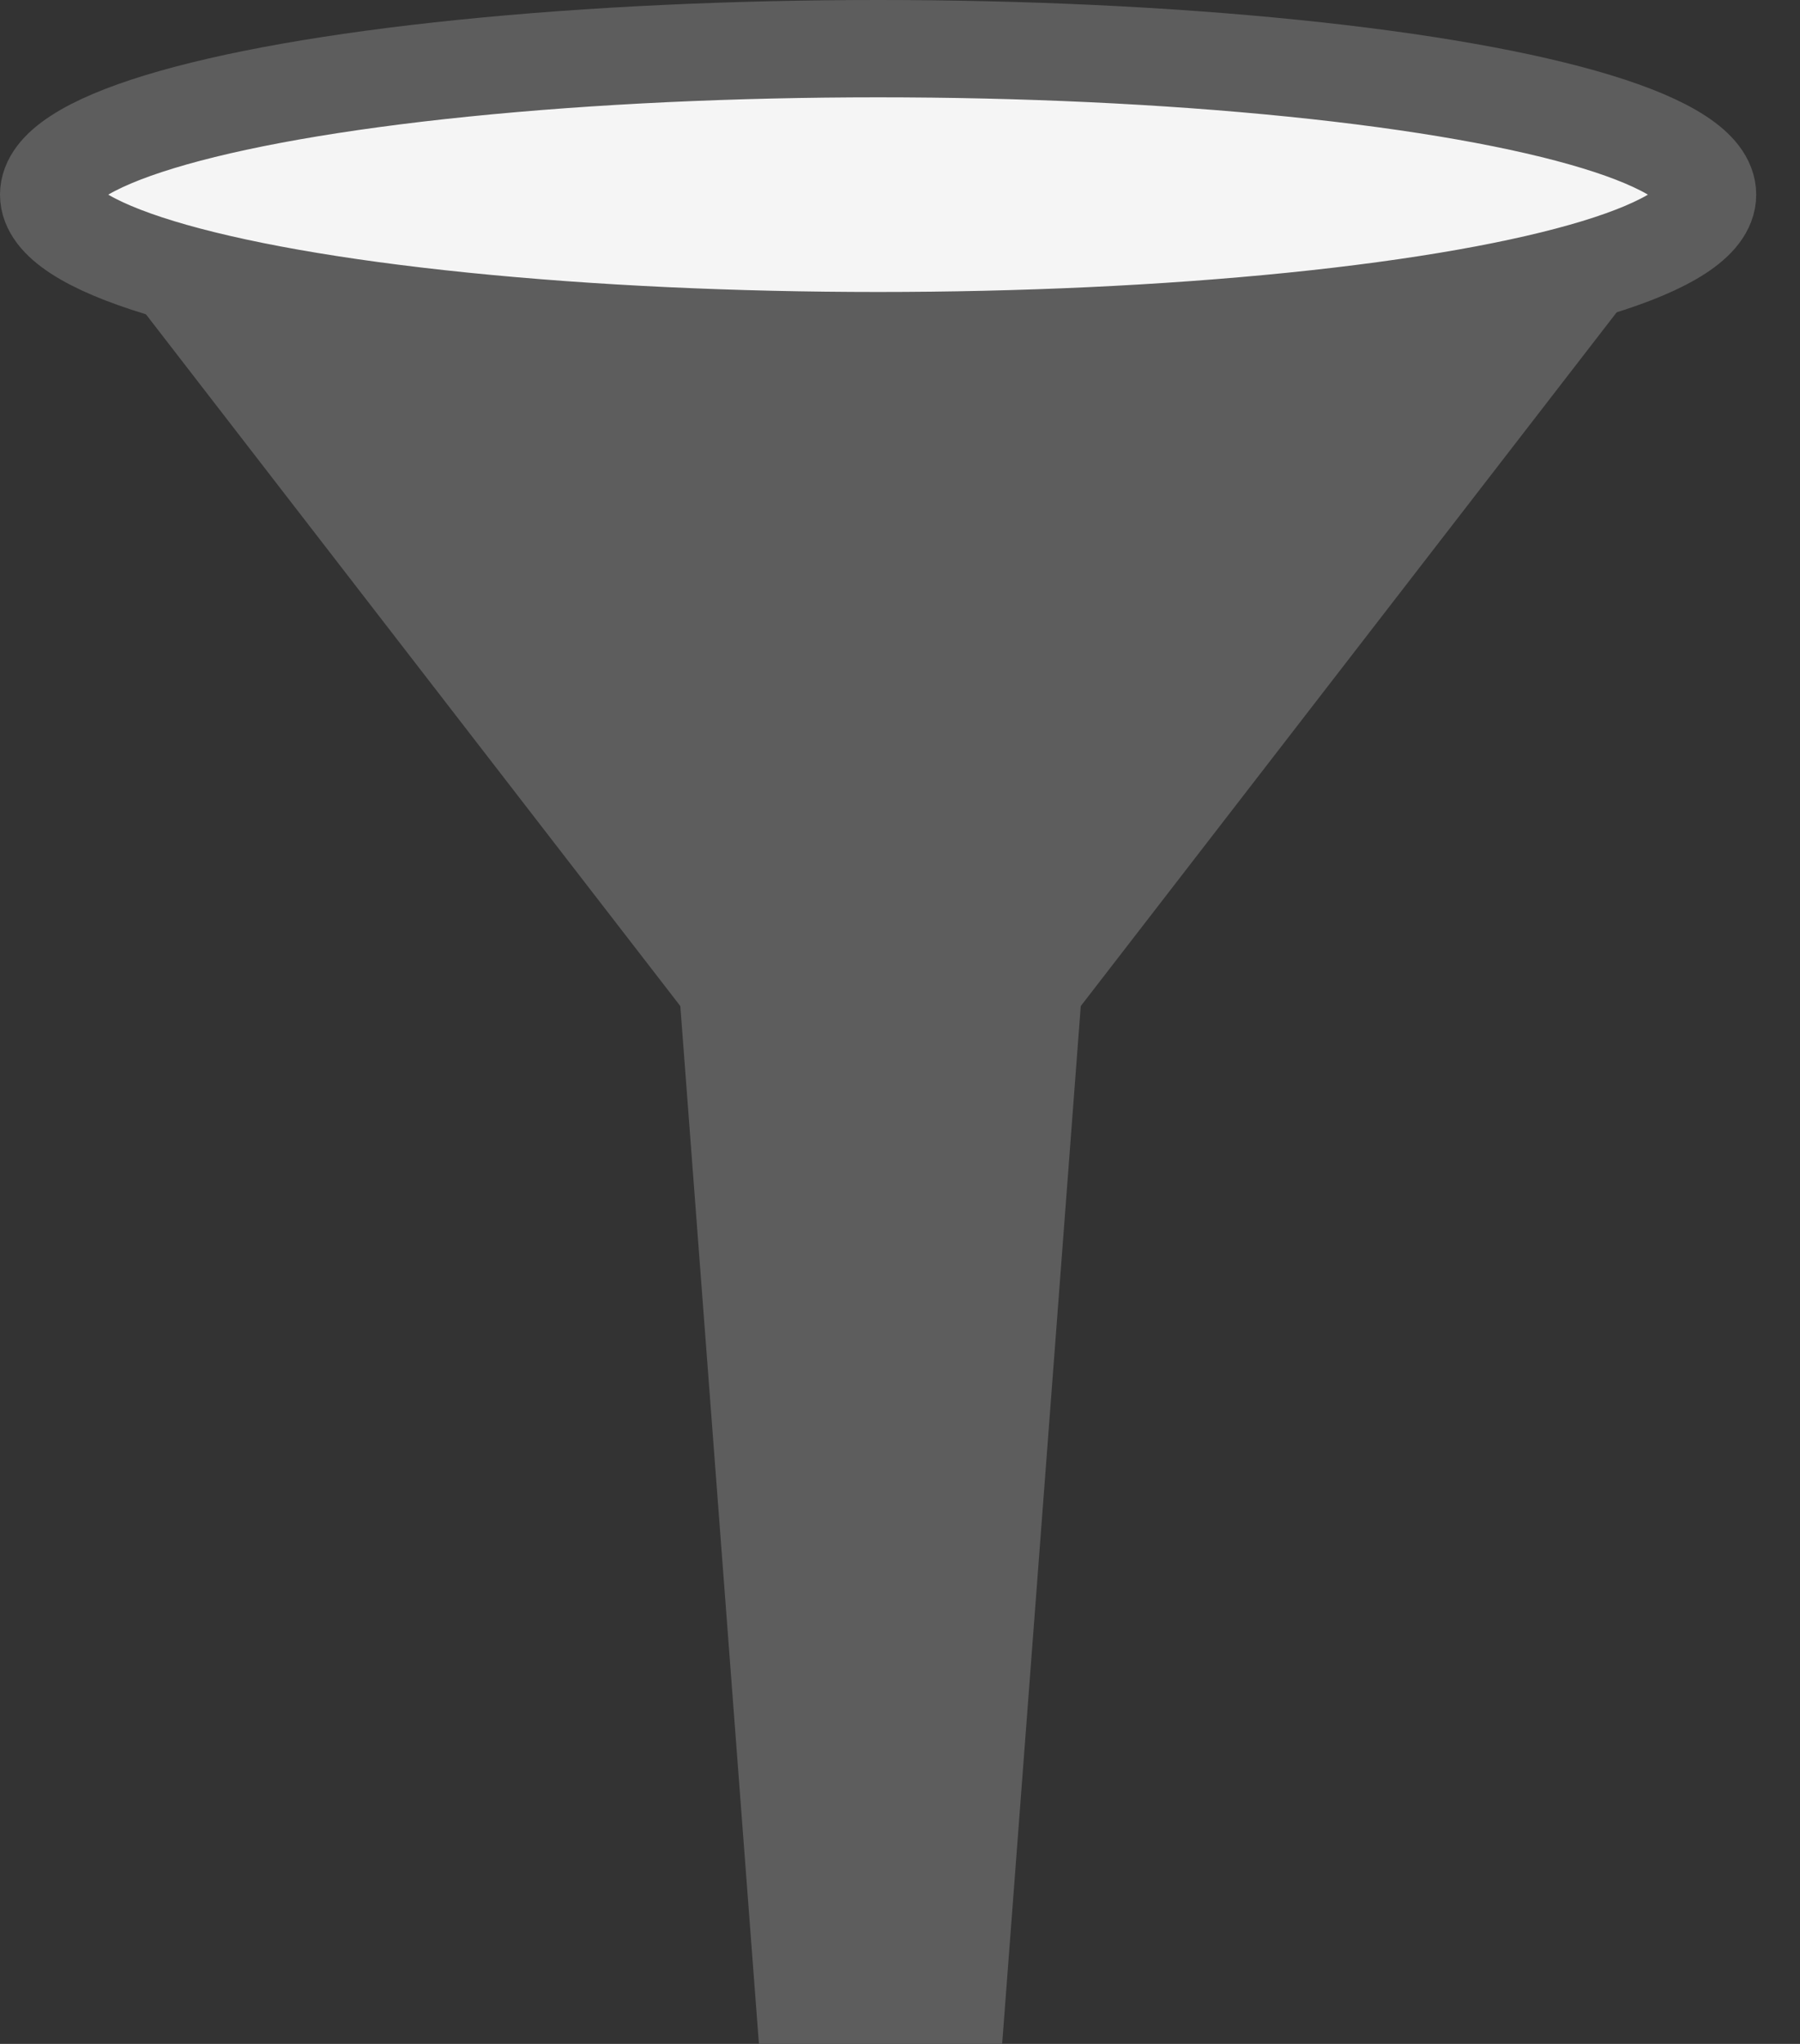 <svg height="42" viewBox="0 0 37 42" width="37" xmlns="http://www.w3.org/2000/svg"><rect x="0" y="0" width="37" height="42" fill="#333333" stroke="none"/><g fill="none" fill-rule="evenodd" transform="translate(1 1)"><path d="m17.1 3 17 22h-34z" fill="#5d5d5d" transform="matrix(-1 0 0 -1 34.2 28)"/><path d="m12.1 8h10l-2.5 33h-5z" fill="#5d5d5d"/><ellipse cx="17.05" cy="3" fill="#f5f5f5" rx="17.05" ry="3" stroke="#5d5d5d" stroke-width="2"/></g></svg>
